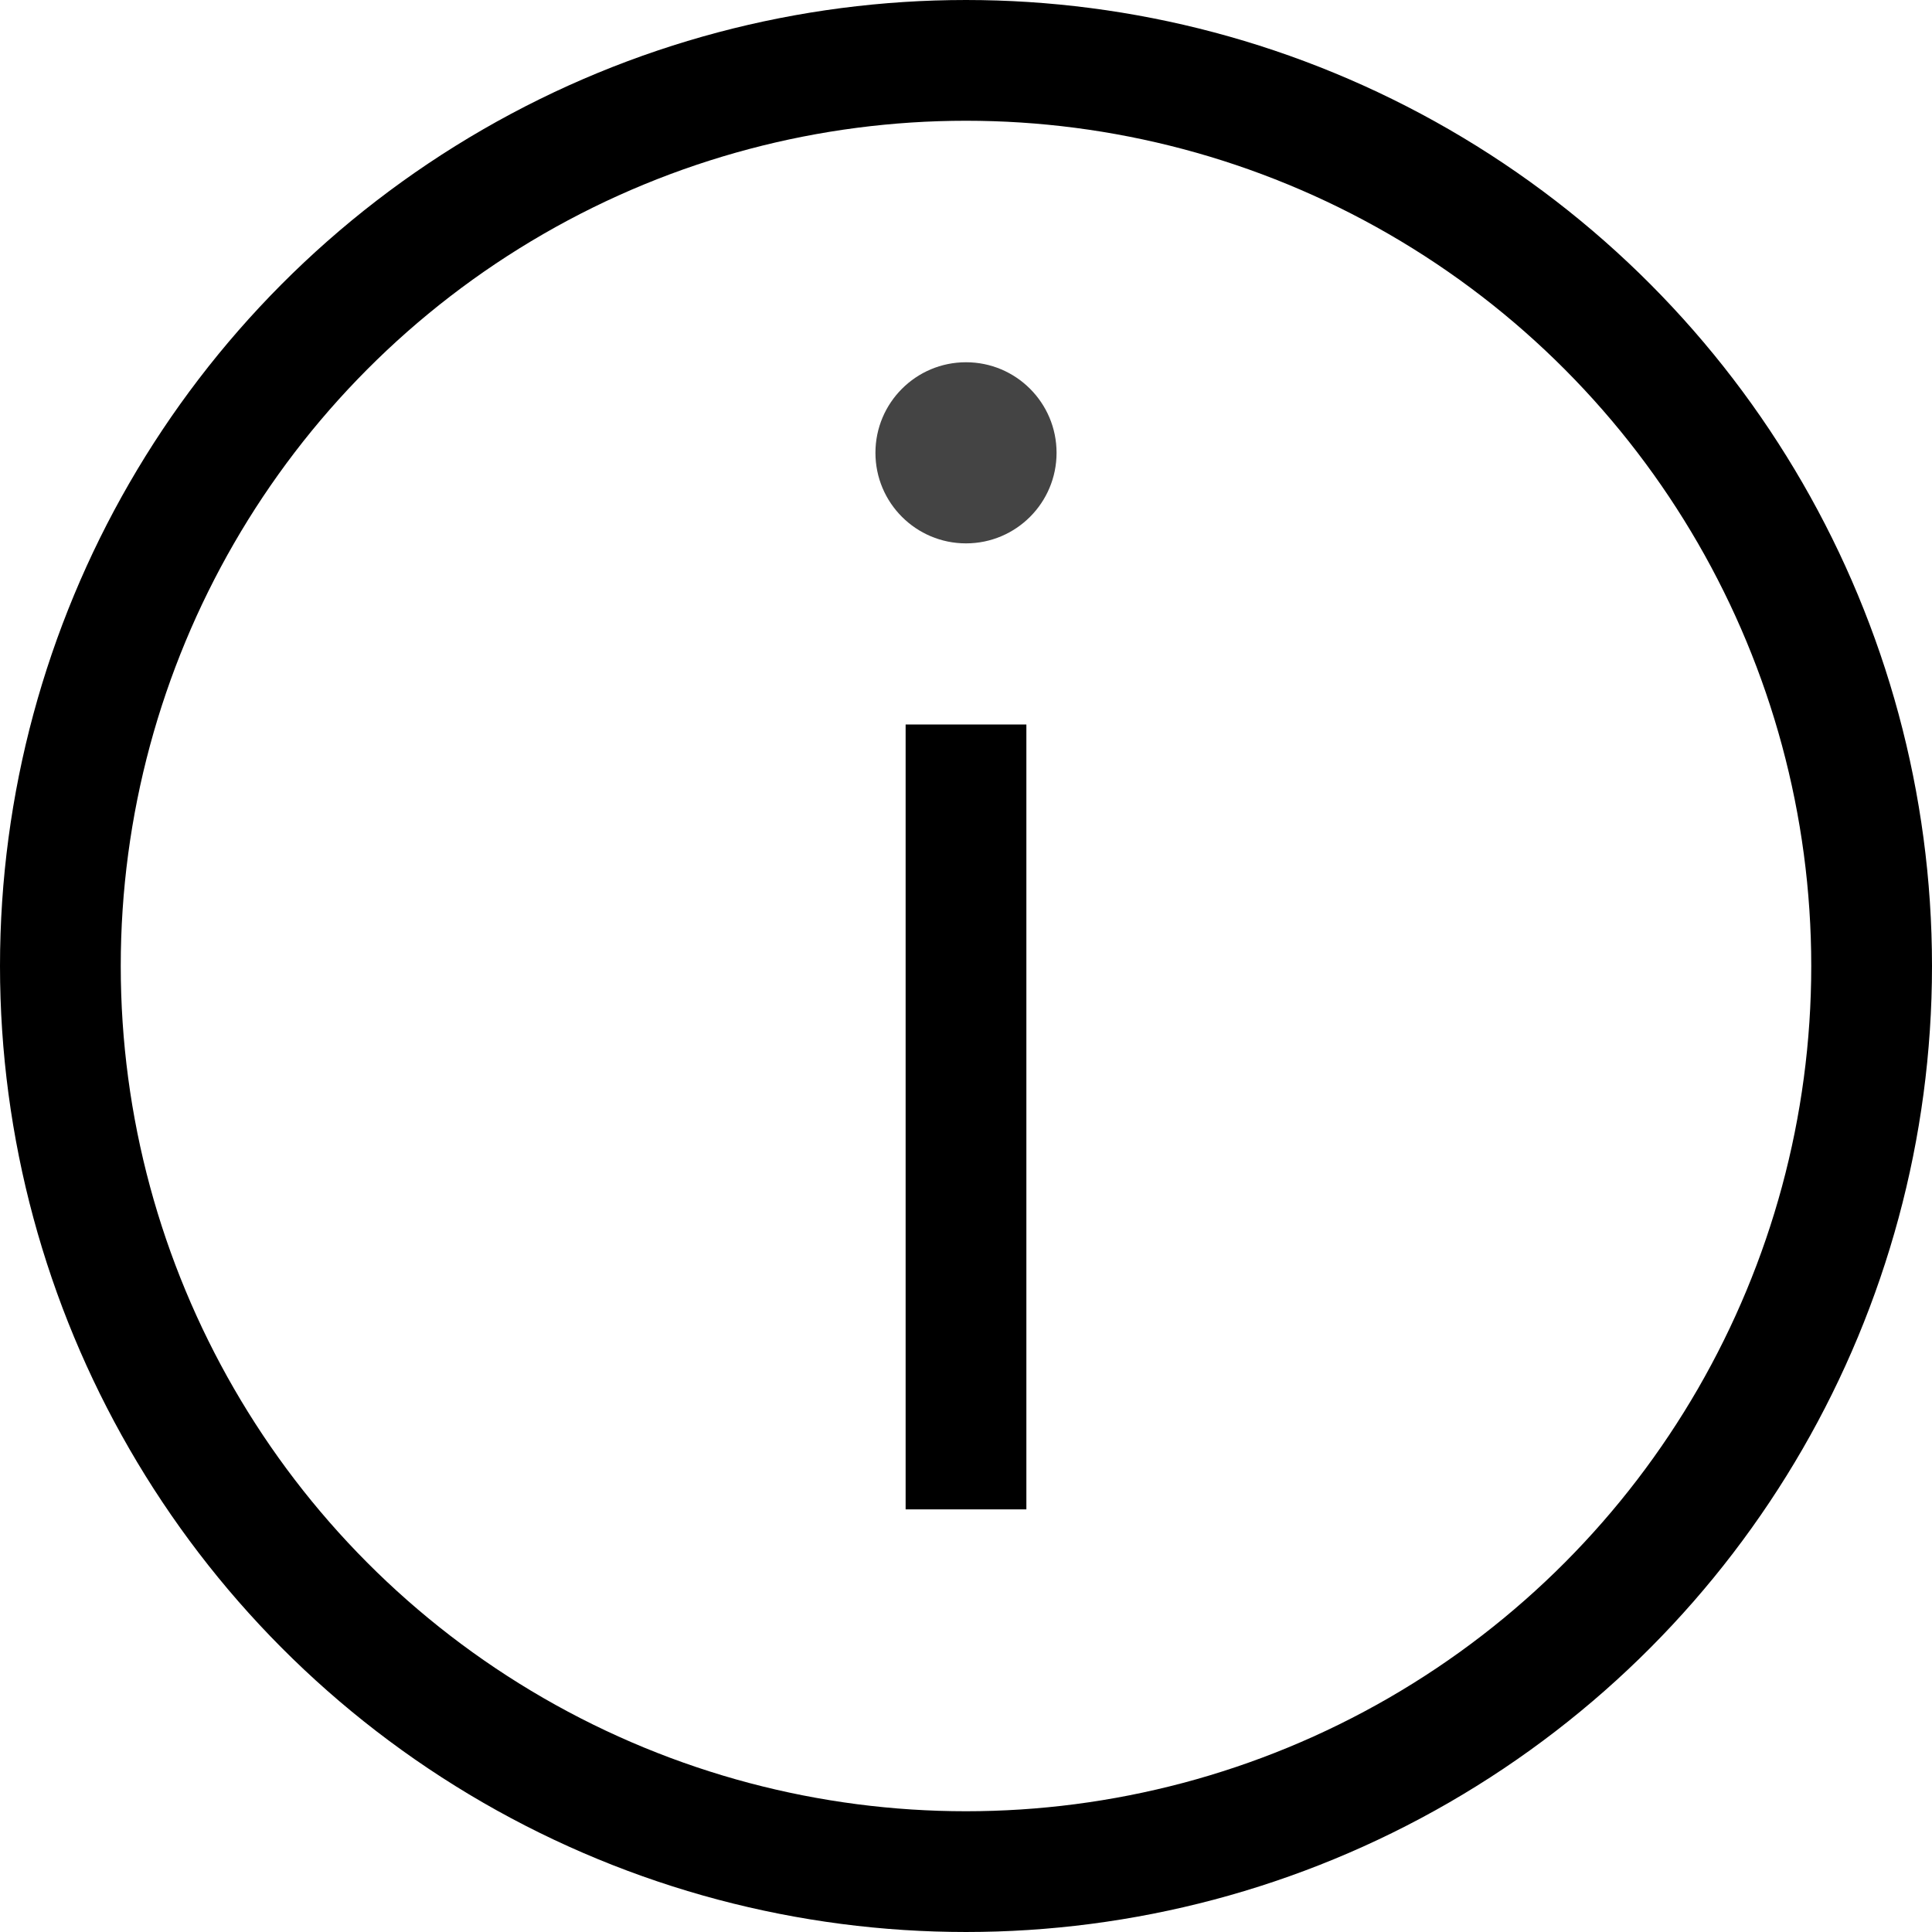 <svg xmlns="http://www.w3.org/2000/svg" viewBox="0 0 32 32"><g class="nc-icon-wrapper"><circle cx="16" cy="16" r="15" fill="none" stroke="#000" stroke-linecap="square" stroke-miterlimit="10" stroke-width="2"/> <line data-color="color-2" x1="16" y1="13" x2="16" y2="24" fill="none" stroke="#000" stroke-linecap="square" stroke-miterlimit="10" stroke-width="2"/> <circle data-color="color-2" data-stroke="none" cx="16" cy="7.5" r="1.5" fill="#444"/></g></svg>